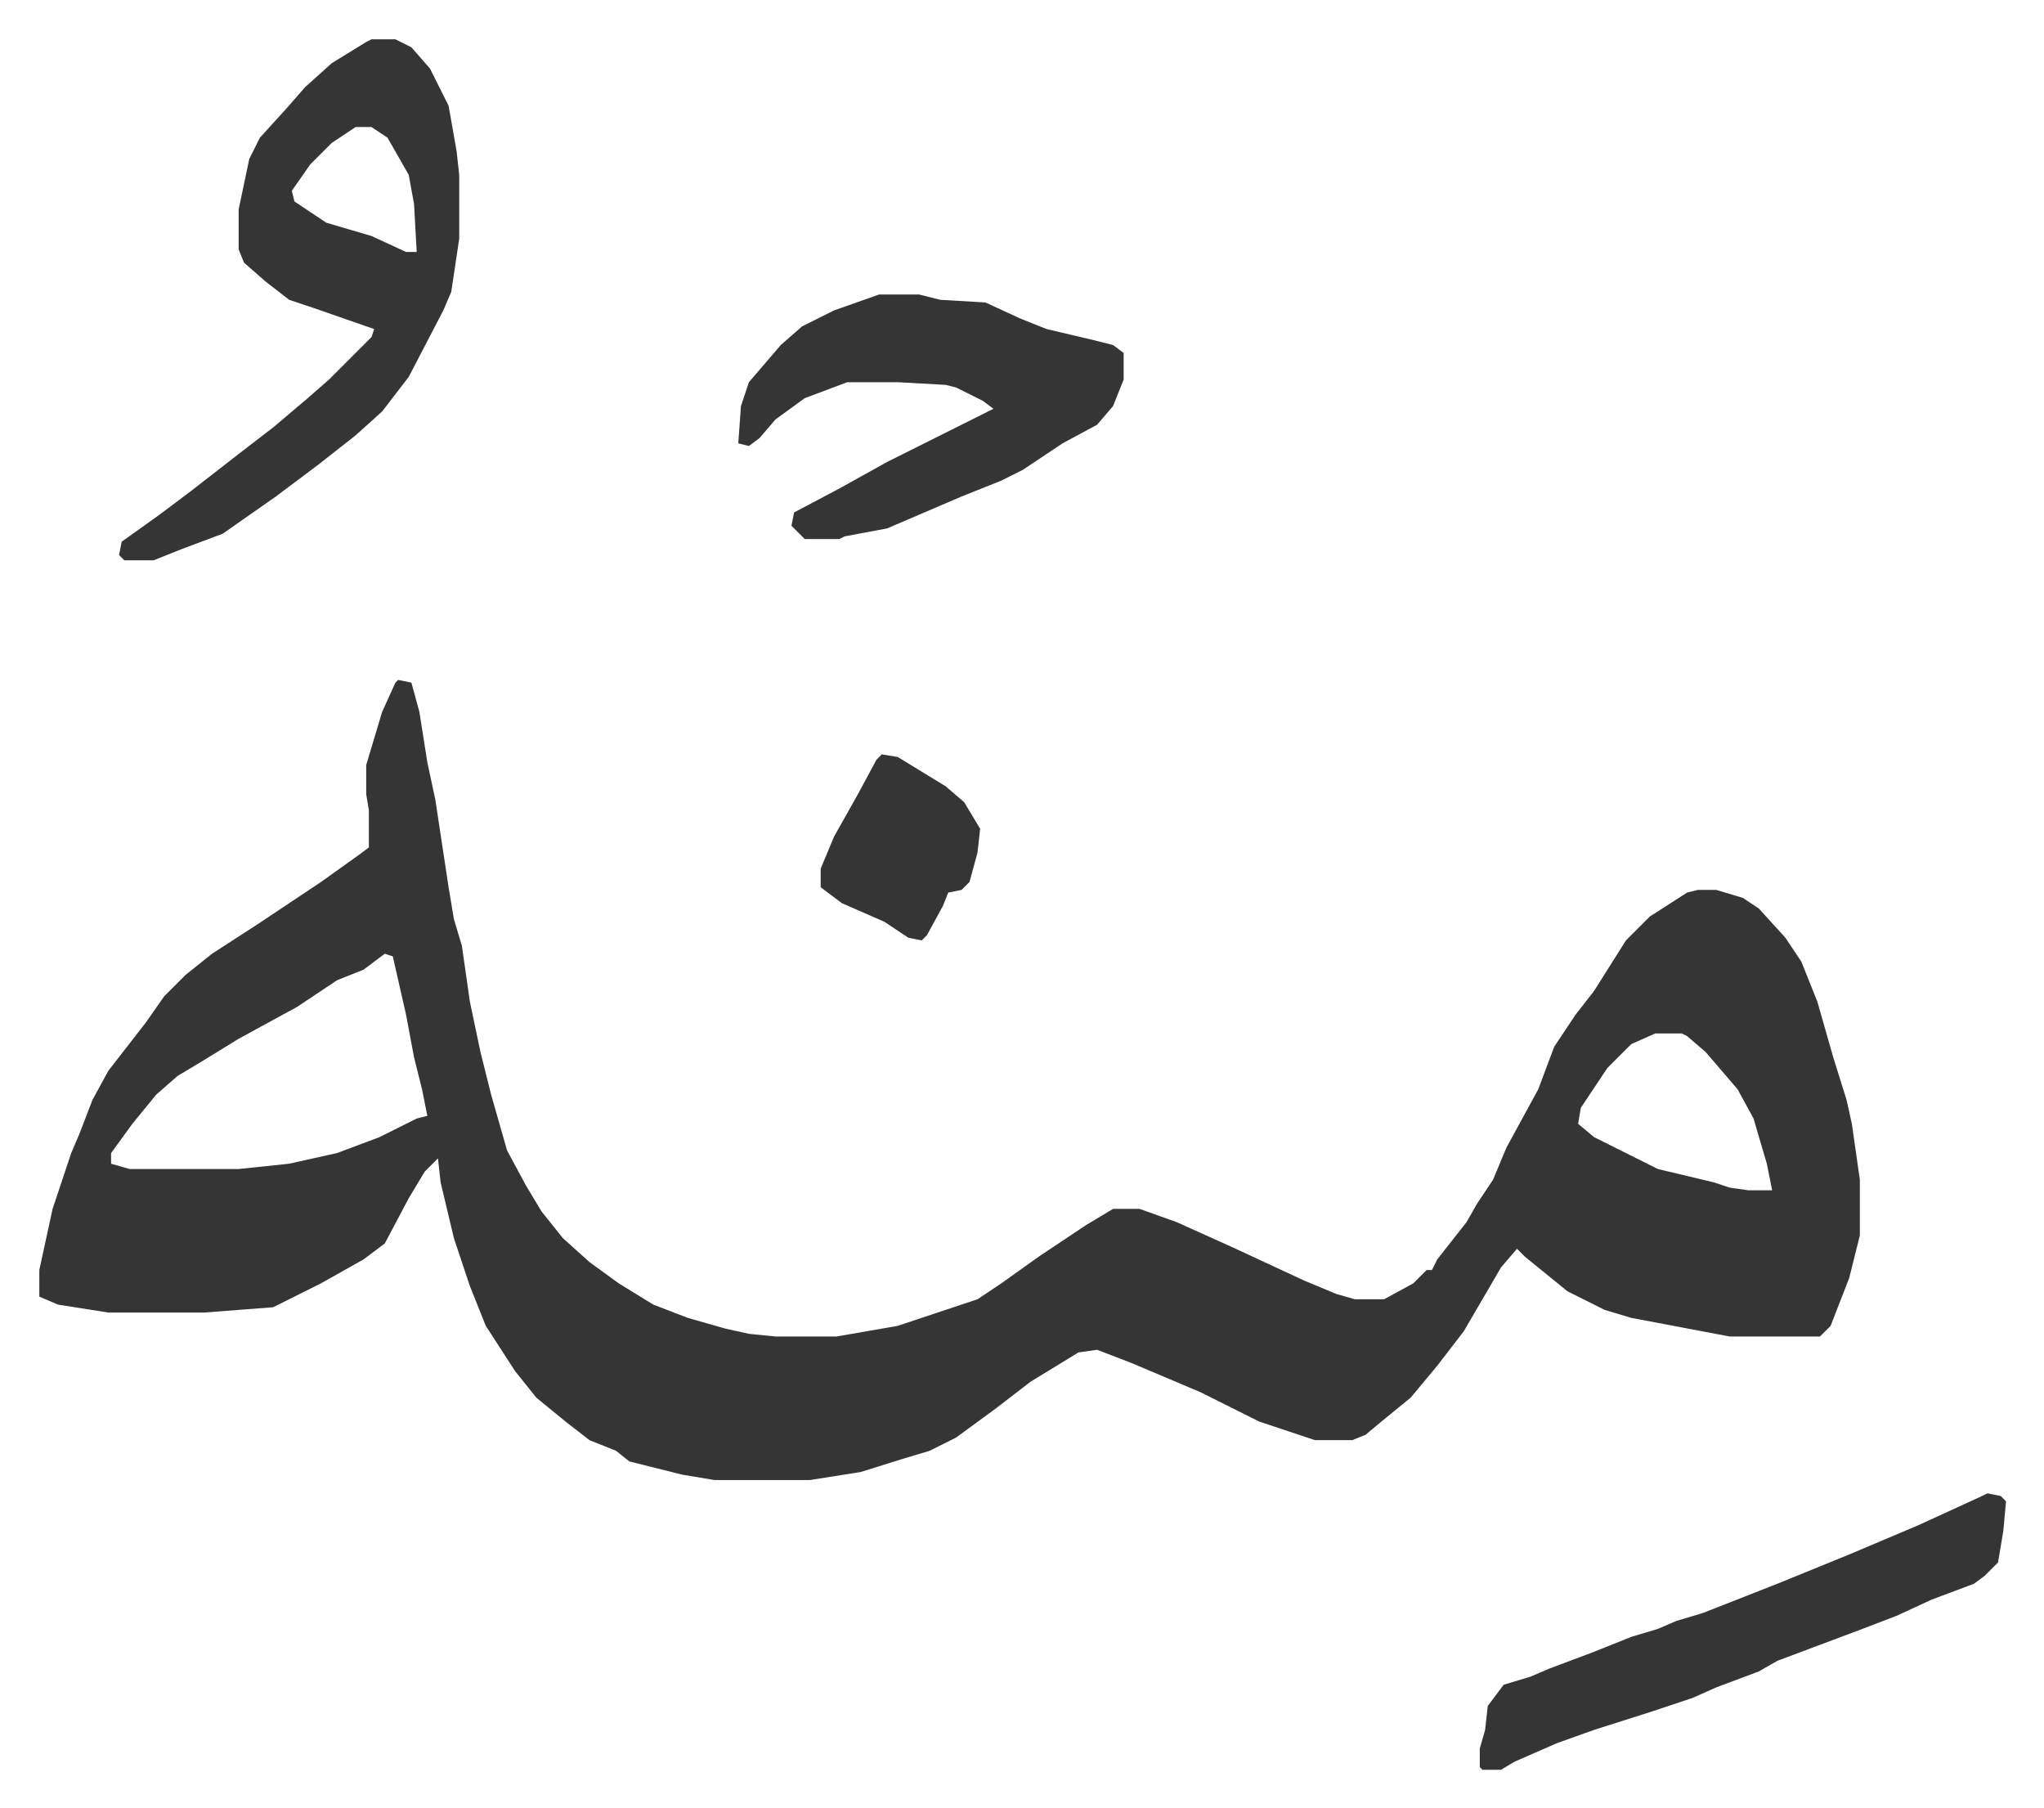 <svg xmlns="http://www.w3.org/2000/svg" role="img" viewBox="-14.79 431.21 769.08 680.08"><path fill="#353535" id="rule_normal" d="M135 687l5 1 3 11 3 19 3 14 5 33 2 12 3 10 3 21 4 19 4 16 6 21 7 13 6 10 8 10 10 9 11 8 13 8 13 5 14 4 9 2 10 1h23l23-4 21-7 9-3 9-6 14-10 18-12 10-6h10l14 5 20 9 28 13 12 5 7 2h11l11-6 5-5h2l2-4 11-14 4-7 6-9 5-12 12-22 6-16 8-12 7-9 12-19 9-9 14-9 4-1h7l10 3 6 4 10 11 6 9 6 15 6 21 5 16 2 9 3 21v21l-4 16-7 18-4 4h-34l-37-7-10-3-14-7-16-13-3-3-6 7-14 24-10 13-10 12-11 9-6 5-5 2h-14l-21-7-22-11-26-11-13-5-7 1-18 11-13 10-15 11-10 5-10 3-16 5-19 3h-36l-12-2-20-5-5-4-10-4-9-7-11-9-8-10-11-17-6-15-6-18-5-21-1-9-5 5-6 10-9 17-8 6-16 9-18 9-26 2H26l-19-3-7-3v-10l5-23 7-21 3-7 5-13 6-11 14-18 7-10 8-8 10-8 17-11 24-16 14-10 4-3v-14l-1-6v-11l6-20 5-11zm-5 103l-8 6-10 4-15 10-22 12-13 8-10 6-8 7-9 11-8 11v4l7 2h41l19-2 18-4 16-6 14-7 4-1-2-10-3-12-3-16-5-22zm478 30l-9 4-9 9-10 15-1 6 6 5 14 7 10 5 21 5 6 2 7 1h9l-2-10-5-17-6-11-12-14-7-6-2-1zM125 446h9l6 3 7 8 7 14 3 17 1 9v24l-3 20-3 7-13 25-10 13-10 9-14 11-16 12-20 14-16 6-10 4H32l-2-2 1-5 14-10 12-9 18-14 13-10 13-11 8-7 16-16 1-3-23-8-9-3-9-7-8-7-2-5v-15l4-19 4-8 10-11 7-8 10-9 13-8zm-6 33l-9 6-8 8-7 10 1 4 12 8 17 5 13 6h4l-1-18-2-11-8-14-6-4zm197 63h15l8 2 17 1 13 6 10 4 17 4 8 2 4 3v10l-4 10-6 7-13 7-15 10-8 4-15 6-28 12-16 3-2 1h-13l-5-5 1-5 17-9 18-10 24-12 16-8-4-3-10-5-4-1-18-1h-19l-16 6-11 8-6 7-4 3-4-1 1-14 3-9 12-14 8-7 12-6zm417 451l5 1 2 2-1 11-2 12-5 5-4 3-16 6-13 6-13 5-16 6-16 6-7 4-16 6-9 4-15 5-22 7-14 5-16 7-5 3h-7l-1-1v-7l2-7 1-9 6-8 10-3 7-3 16-6 15-6 10-3 7-3 10-3 28-11 27-11 26-11 24-11z"/><path fill="#353535" id="rule_normal" d="M317 715l6 1 18 11 7 6 6 10-1 9-3 11-3 3-5 1-2 5-6 11-2 2-5-1-9-6-16-7-8-6v-7l5-12 9-16 7-13z"/></svg>
